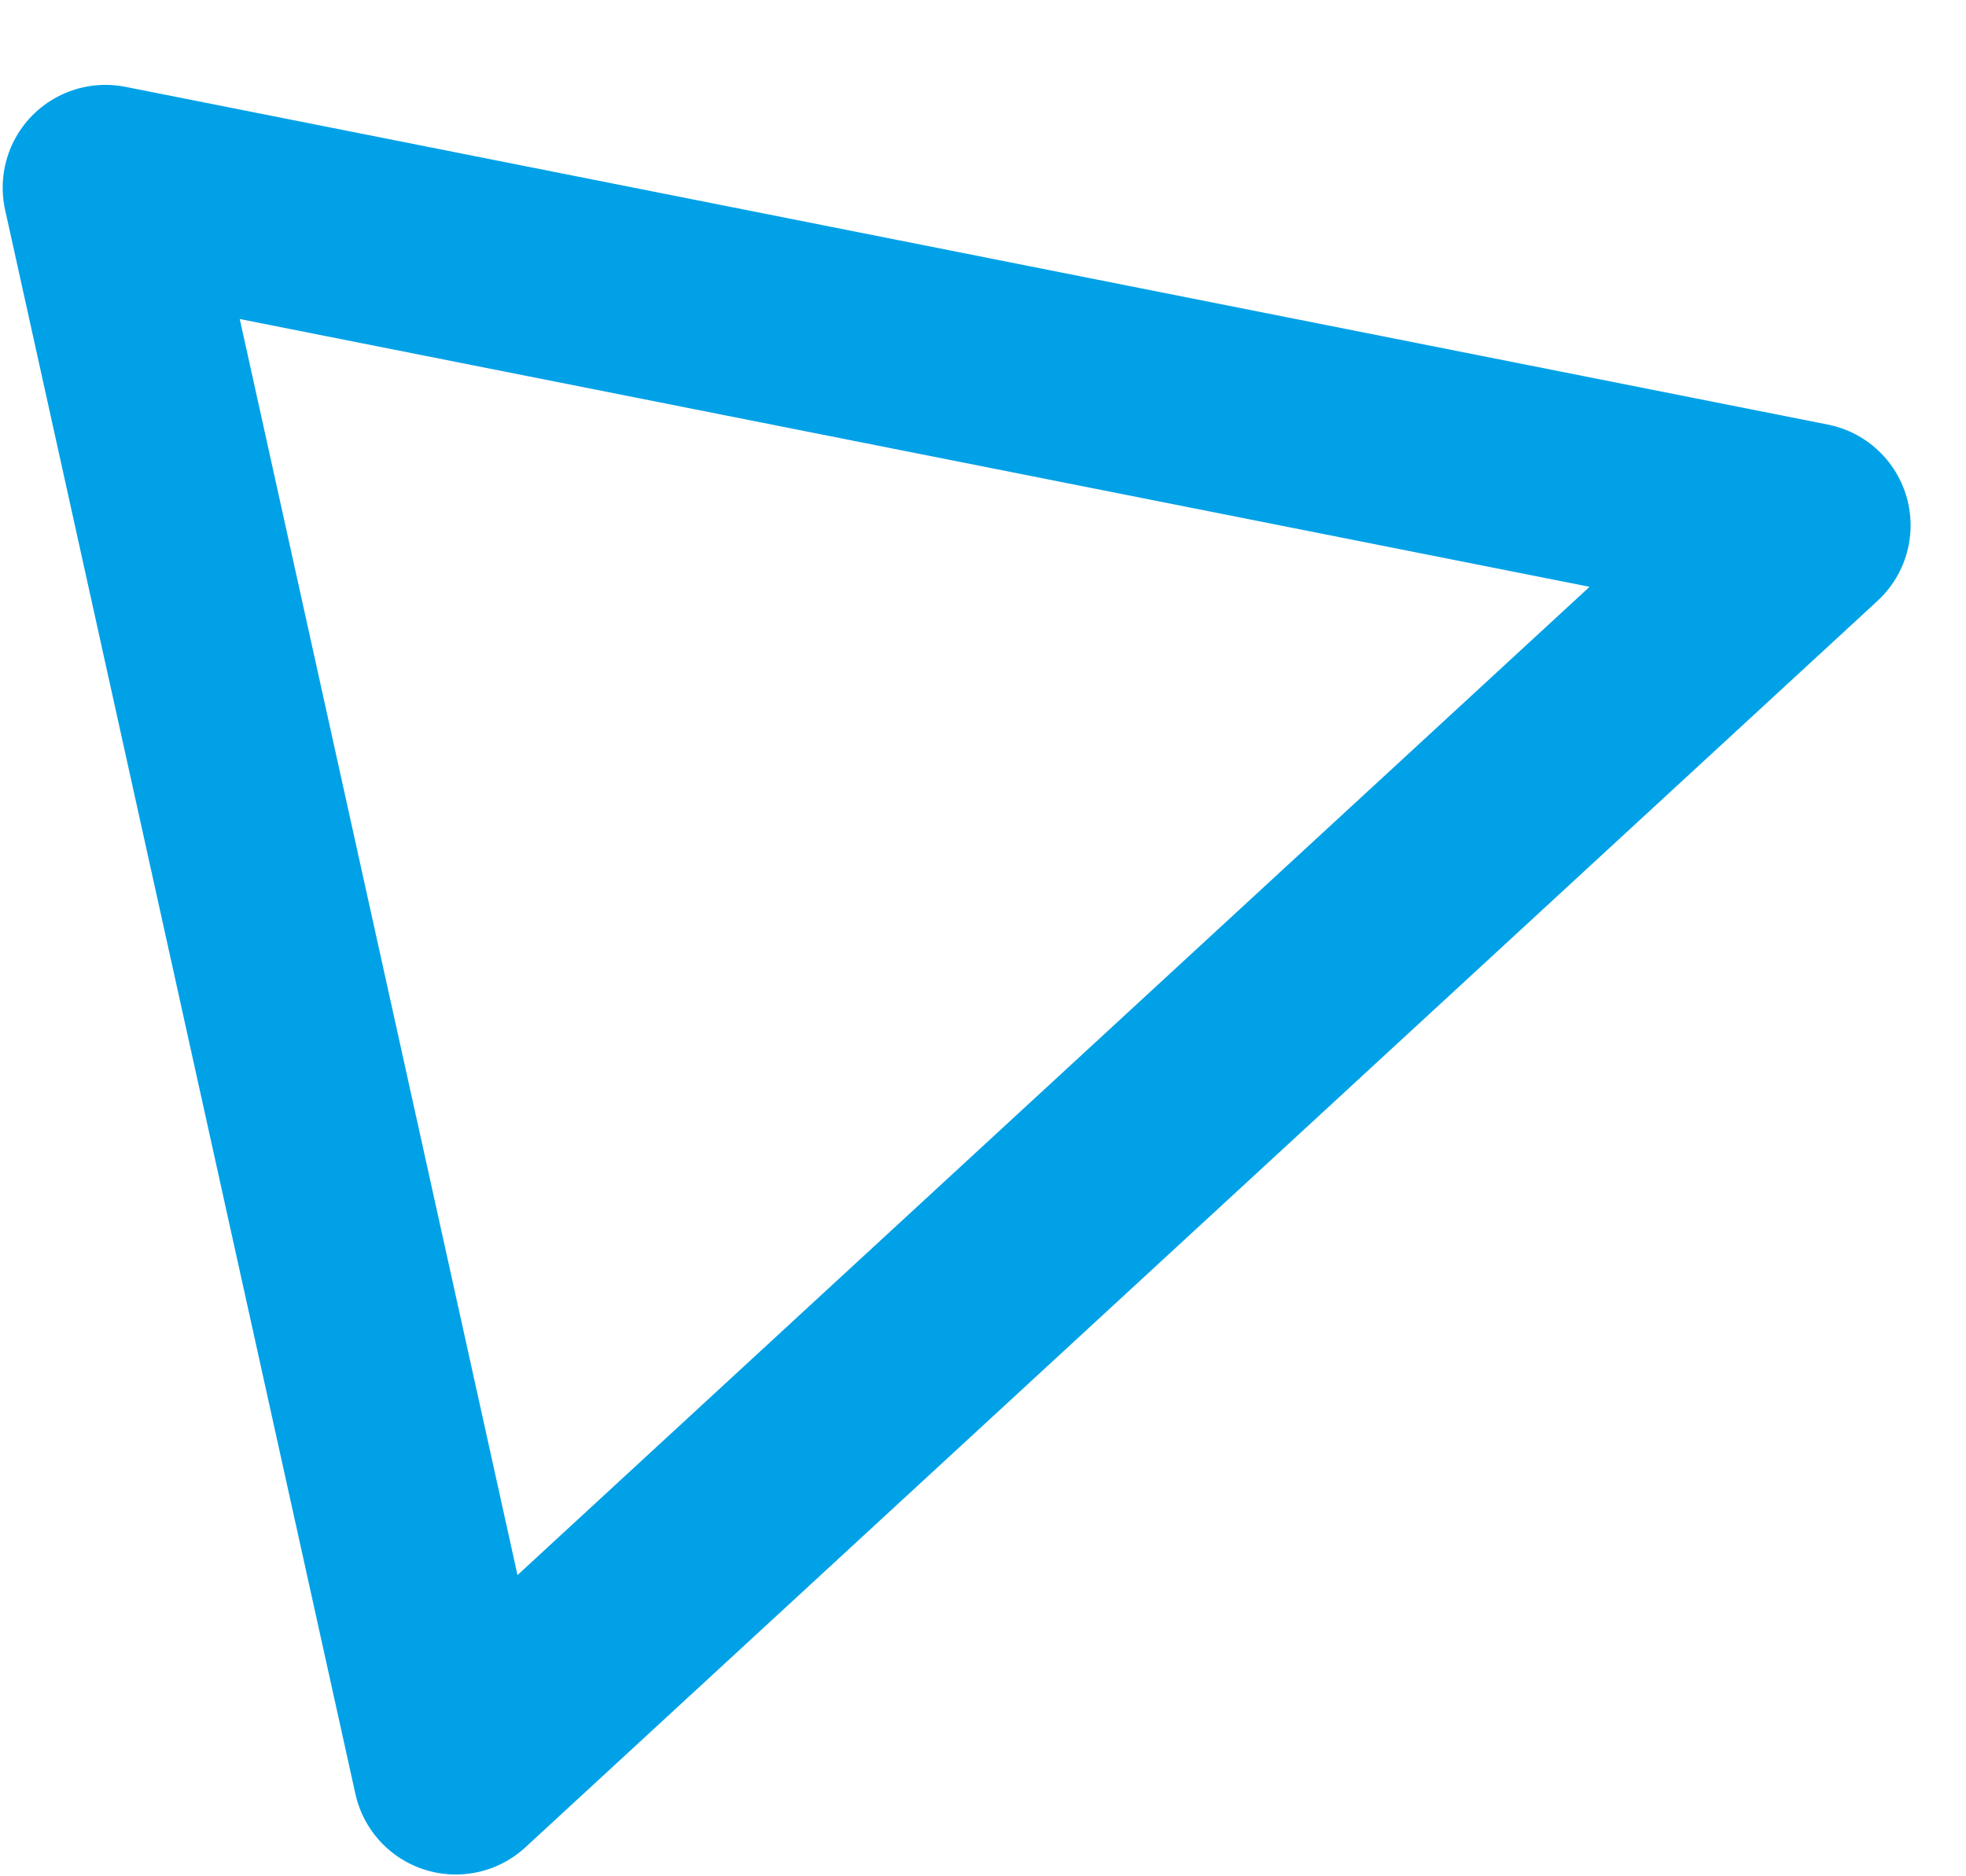 <svg width="22" height="21" viewBox="0 0 22 21" fill="none" xmlns="http://www.w3.org/2000/svg">
<path d="M20.23 5.88L5.1 19.83L1.18 2.1L20.23 5.88Z" stroke="#00A1E7" stroke-width="2.3" stroke-linejoin="round"/>
</svg>
